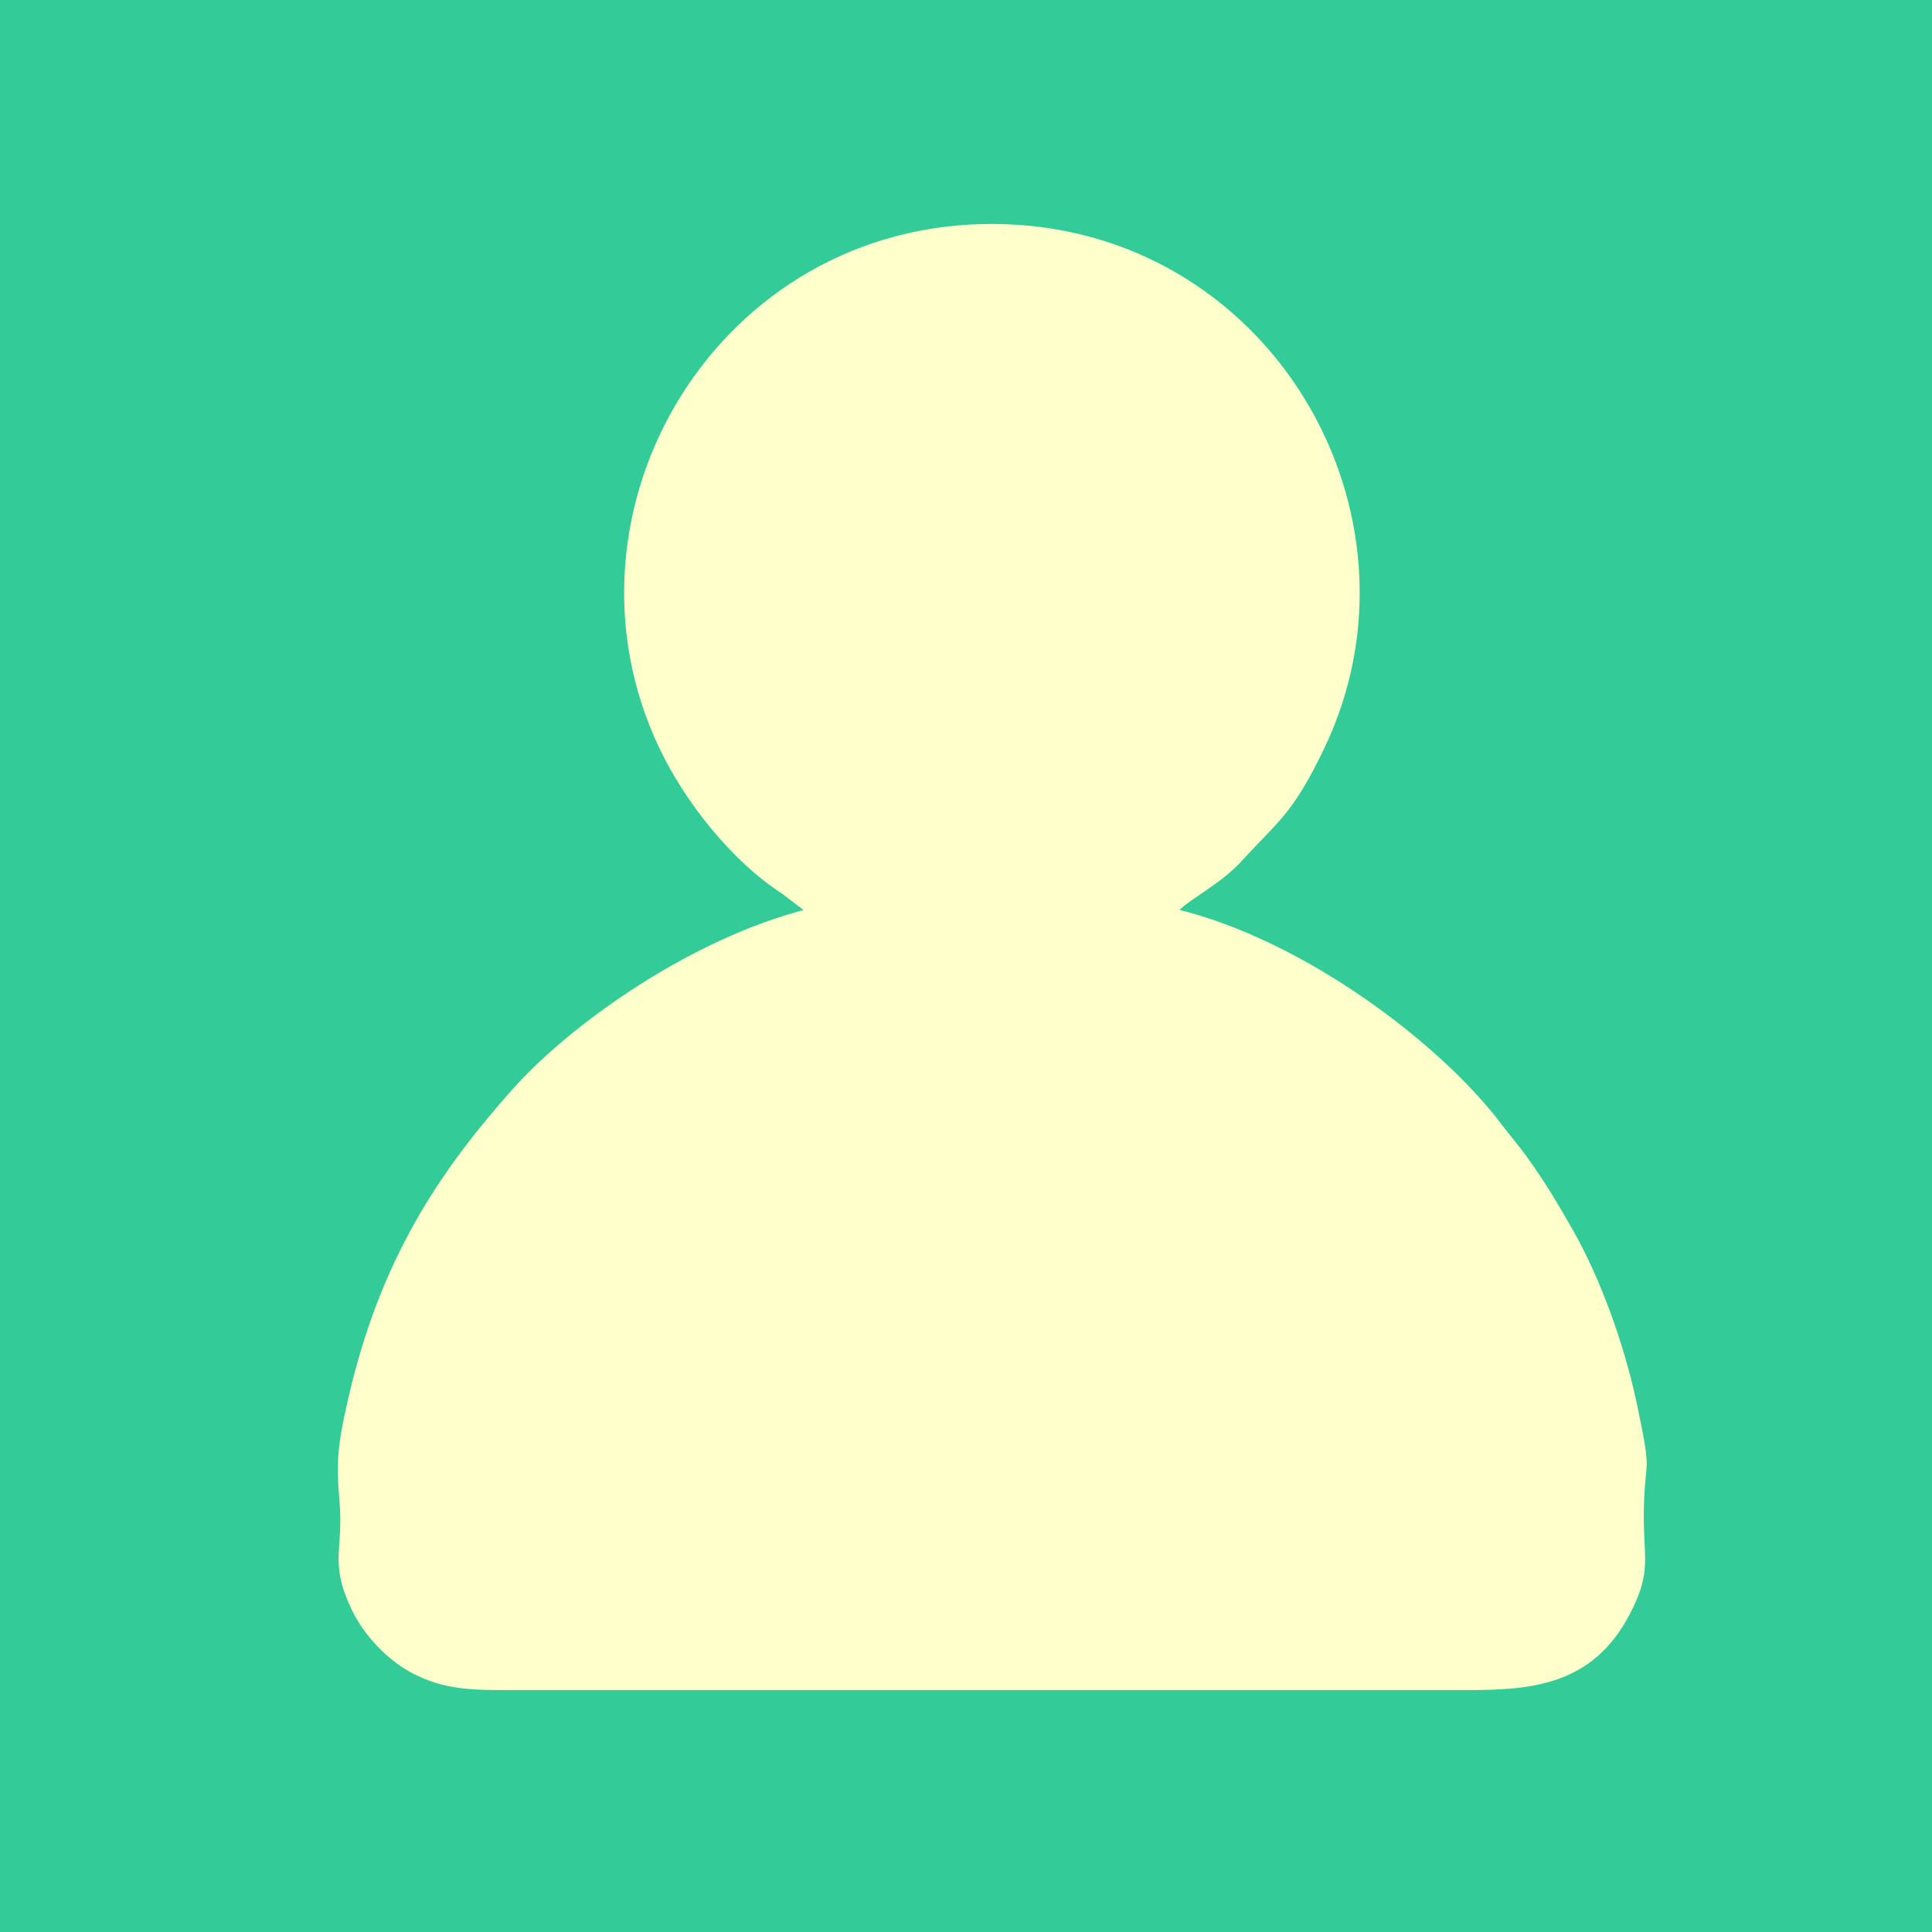 <?xml version="1.0" encoding="UTF-8"?>
<!DOCTYPE svg PUBLIC "-//W3C//DTD SVG 1.1//EN" "http://www.w3.org/Graphics/SVG/1.1/DTD/svg11.dtd">
<!-- Creator: CorelDRAW 2018 (64-Bit) -->
<svg xmlns="http://www.w3.org/2000/svg" xml:space="preserve" width="101.6mm" height="101.6mm" version="1.1" style="shape-rendering:geometricPrecision; text-rendering:geometricPrecision; image-rendering:optimizeQuality; fill-rule:evenodd; clip-rule:evenodd"
viewBox="0 0 10160 10160"
 xmlns:xlink="http://www.w3.org/1999/xlink">
 <rect x="0" y="0" width="10160" height="10160" fill="#333333" stroke="none"/>
 <defs>
  <style type="text/css">
   <![CDATA[
    .str0 {stroke:#33CC99;stroke-width:20;stroke-miterlimit:22.926}
    .str1 {stroke:#FFFFCC;stroke-width:20;stroke-miterlimit:22.926}
    .fil0 {fill:#33CC99}
    .fil1 {fill:#FFFFCC}
   ]]>
  </style>
 </defs>
 <g id="Layer_x0020_1">
  <rect class="fil0 str0" x="8.46" y="-0" width="10151.54" height="10160"/>
  <path class="fil1 str1" d="M4248.26 4790.3c-618.18,156.79 -1247.1,609.8 -1543.34,942.37 -380.09,426.68 -699.12,891.83 -867.07,1638.29 -49.64,220.63 -61.54,303.86 -42.1,529.89 21.64,251.43 -56.5,313 64.74,563.36 64.19,132.6 184.56,257.33 306.44,322.63 173.17,92.79 324.17,91.22 543.18,91.11l4994.68 0c341.93,0.08 660.85,-21.19 855.12,-390.5 121.84,-231.67 69.32,-292.05 74.66,-550.76 5.9,-285.49 46.13,-161.2 -36.01,-550.25 -67.28,-318.67 -192.54,-659.99 -334.1,-909.89 -82.21,-145.14 -150.6,-258.78 -243.43,-387.56 -42.85,-59.42 -87.08,-109.7 -134.19,-172.1 -318.67,-421.94 -1034.67,-964.77 -1702.69,-1126.25l22 -22.51c72.9,-63.67 214.03,-134.81 317.05,-247.89 194.48,-213.48 263.7,-241.38 428.39,-582.15 594.01,-1229.13 -279.19,-2736.91 -1717.07,-2750.22 -1450.4,-13.44 -2347.9,1496.96 -1759.61,2738.72 136.08,287.23 380.96,594.73 642.91,764.17l130.44 99.54z"/>
 </g>
</svg>
